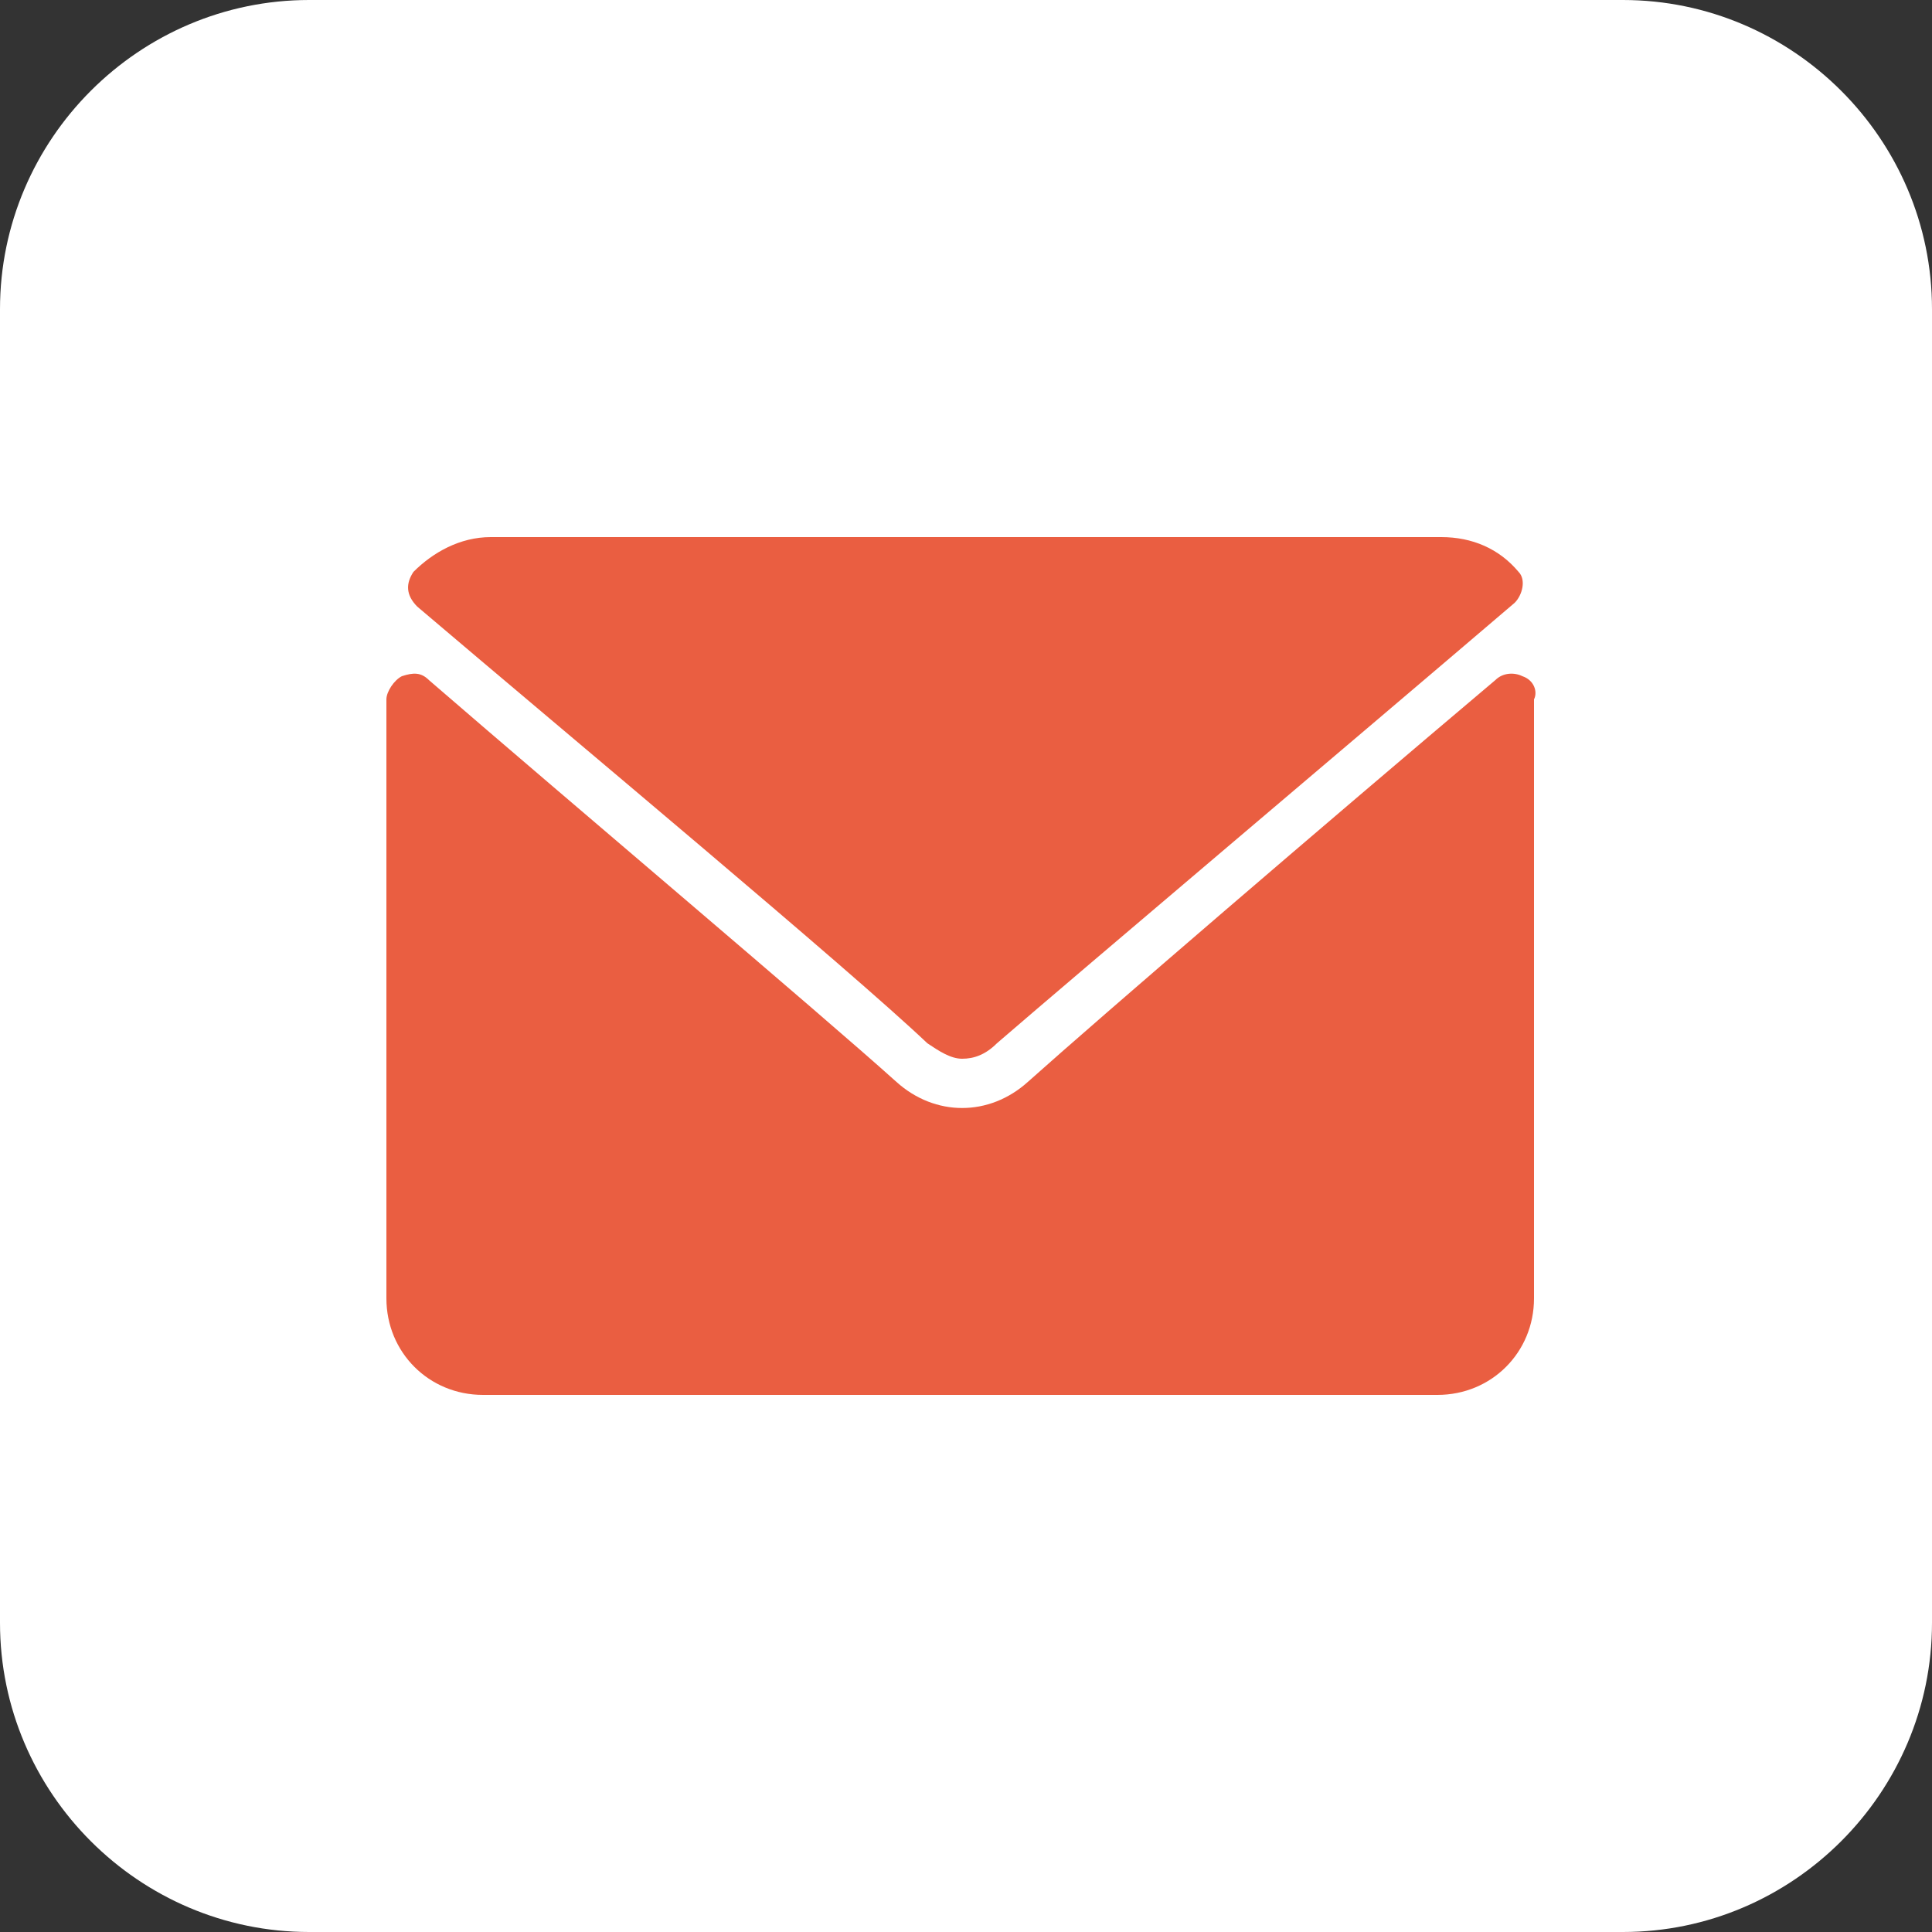 <?xml version="1.0" encoding="utf-8"?>
<!-- Generator: Adobe Illustrator 25.1.0, SVG Export Plug-In . SVG Version: 6.00 Build 0)  -->
<!DOCTYPE svg PUBLIC "-//W3C//DTD SVG 1.1//EN" "http://www.w3.org/Graphics/SVG/1.1/DTD/svg11.dtd">
<svg version="1.1" id="Layer_1" xmlns:x="http://ns.adobe.com/Extensibility/1.0/" xmlns:i="http://ns.adobe.com/AdobeIllustrator/10.0/" xmlns:graph="http://ns.adobe.com/Graphs/1.0/"
	 xmlns="http://www.w3.org/2000/svg" xmlns:xlink="http://www.w3.org/1999/xlink" x="0px" y="0px" width="50px" height="50px"
	 viewBox="0 0 50 50" style="enable-background:new 0 0 50 50;" xml:space="preserve">
<rect x="0" y="0" width="50" height="50" fill="#333333" stroke="none"/>
<style type="text/css">
	.st0{fill:#FFFFFF;}
	.st1{fill:#4CAF50;}
	.st2{fill:#1976D3;}
	.st3{fill:#EA5E41;}
	.st4{fill:#494949;}
	.st5{fill:#A2E3B1;}
	.st6{fill:#9ADFFF;}
</style>
<path class="st0" d="M42,50H8c-4.4,0-8-3.6-8-8V8c0-4.4,3.6-8,8-8h34c4.4,0,8,3.6,8,8v34C50,46.4,46.4,50,42,50z"/>
<g>
	<g>
		<g>
			<path class="st3" d="M10.8,15.7C14.8,19.1,22,25.1,24,27c0.3,0.2,0.6,0.4,0.9,0.4s0.6-0.1,0.9-0.4c2.2-1.9,9.3-7.9,13.4-11.4
				c0.2-0.2,0.3-0.6,0.1-0.8c-0.5-0.6-1.2-0.9-2-0.9H12.7c-0.8,0-1.5,0.4-2,0.9C10.5,15.1,10.5,15.4,10.8,15.7z"/>
			<path class="st3" d="M39.4,17.5c-0.2-0.1-0.5-0.1-0.7,0.1c-4.5,3.8-10.2,8.7-12.1,10.4c-1,0.9-2.4,0.9-3.4,0
				c-2-1.8-8.4-7.2-12.1-10.4c-0.2-0.2-0.4-0.2-0.7-0.1c-0.2,0.1-0.4,0.4-0.4,0.6v15.5c0,1.4,1.1,2.5,2.5,2.5h24.7
				c1.4,0,2.5-1.1,2.5-2.5V18.1C39.8,17.9,39.7,17.6,39.4,17.5z"/>
		</g>
	</g>
</g>
</svg>
